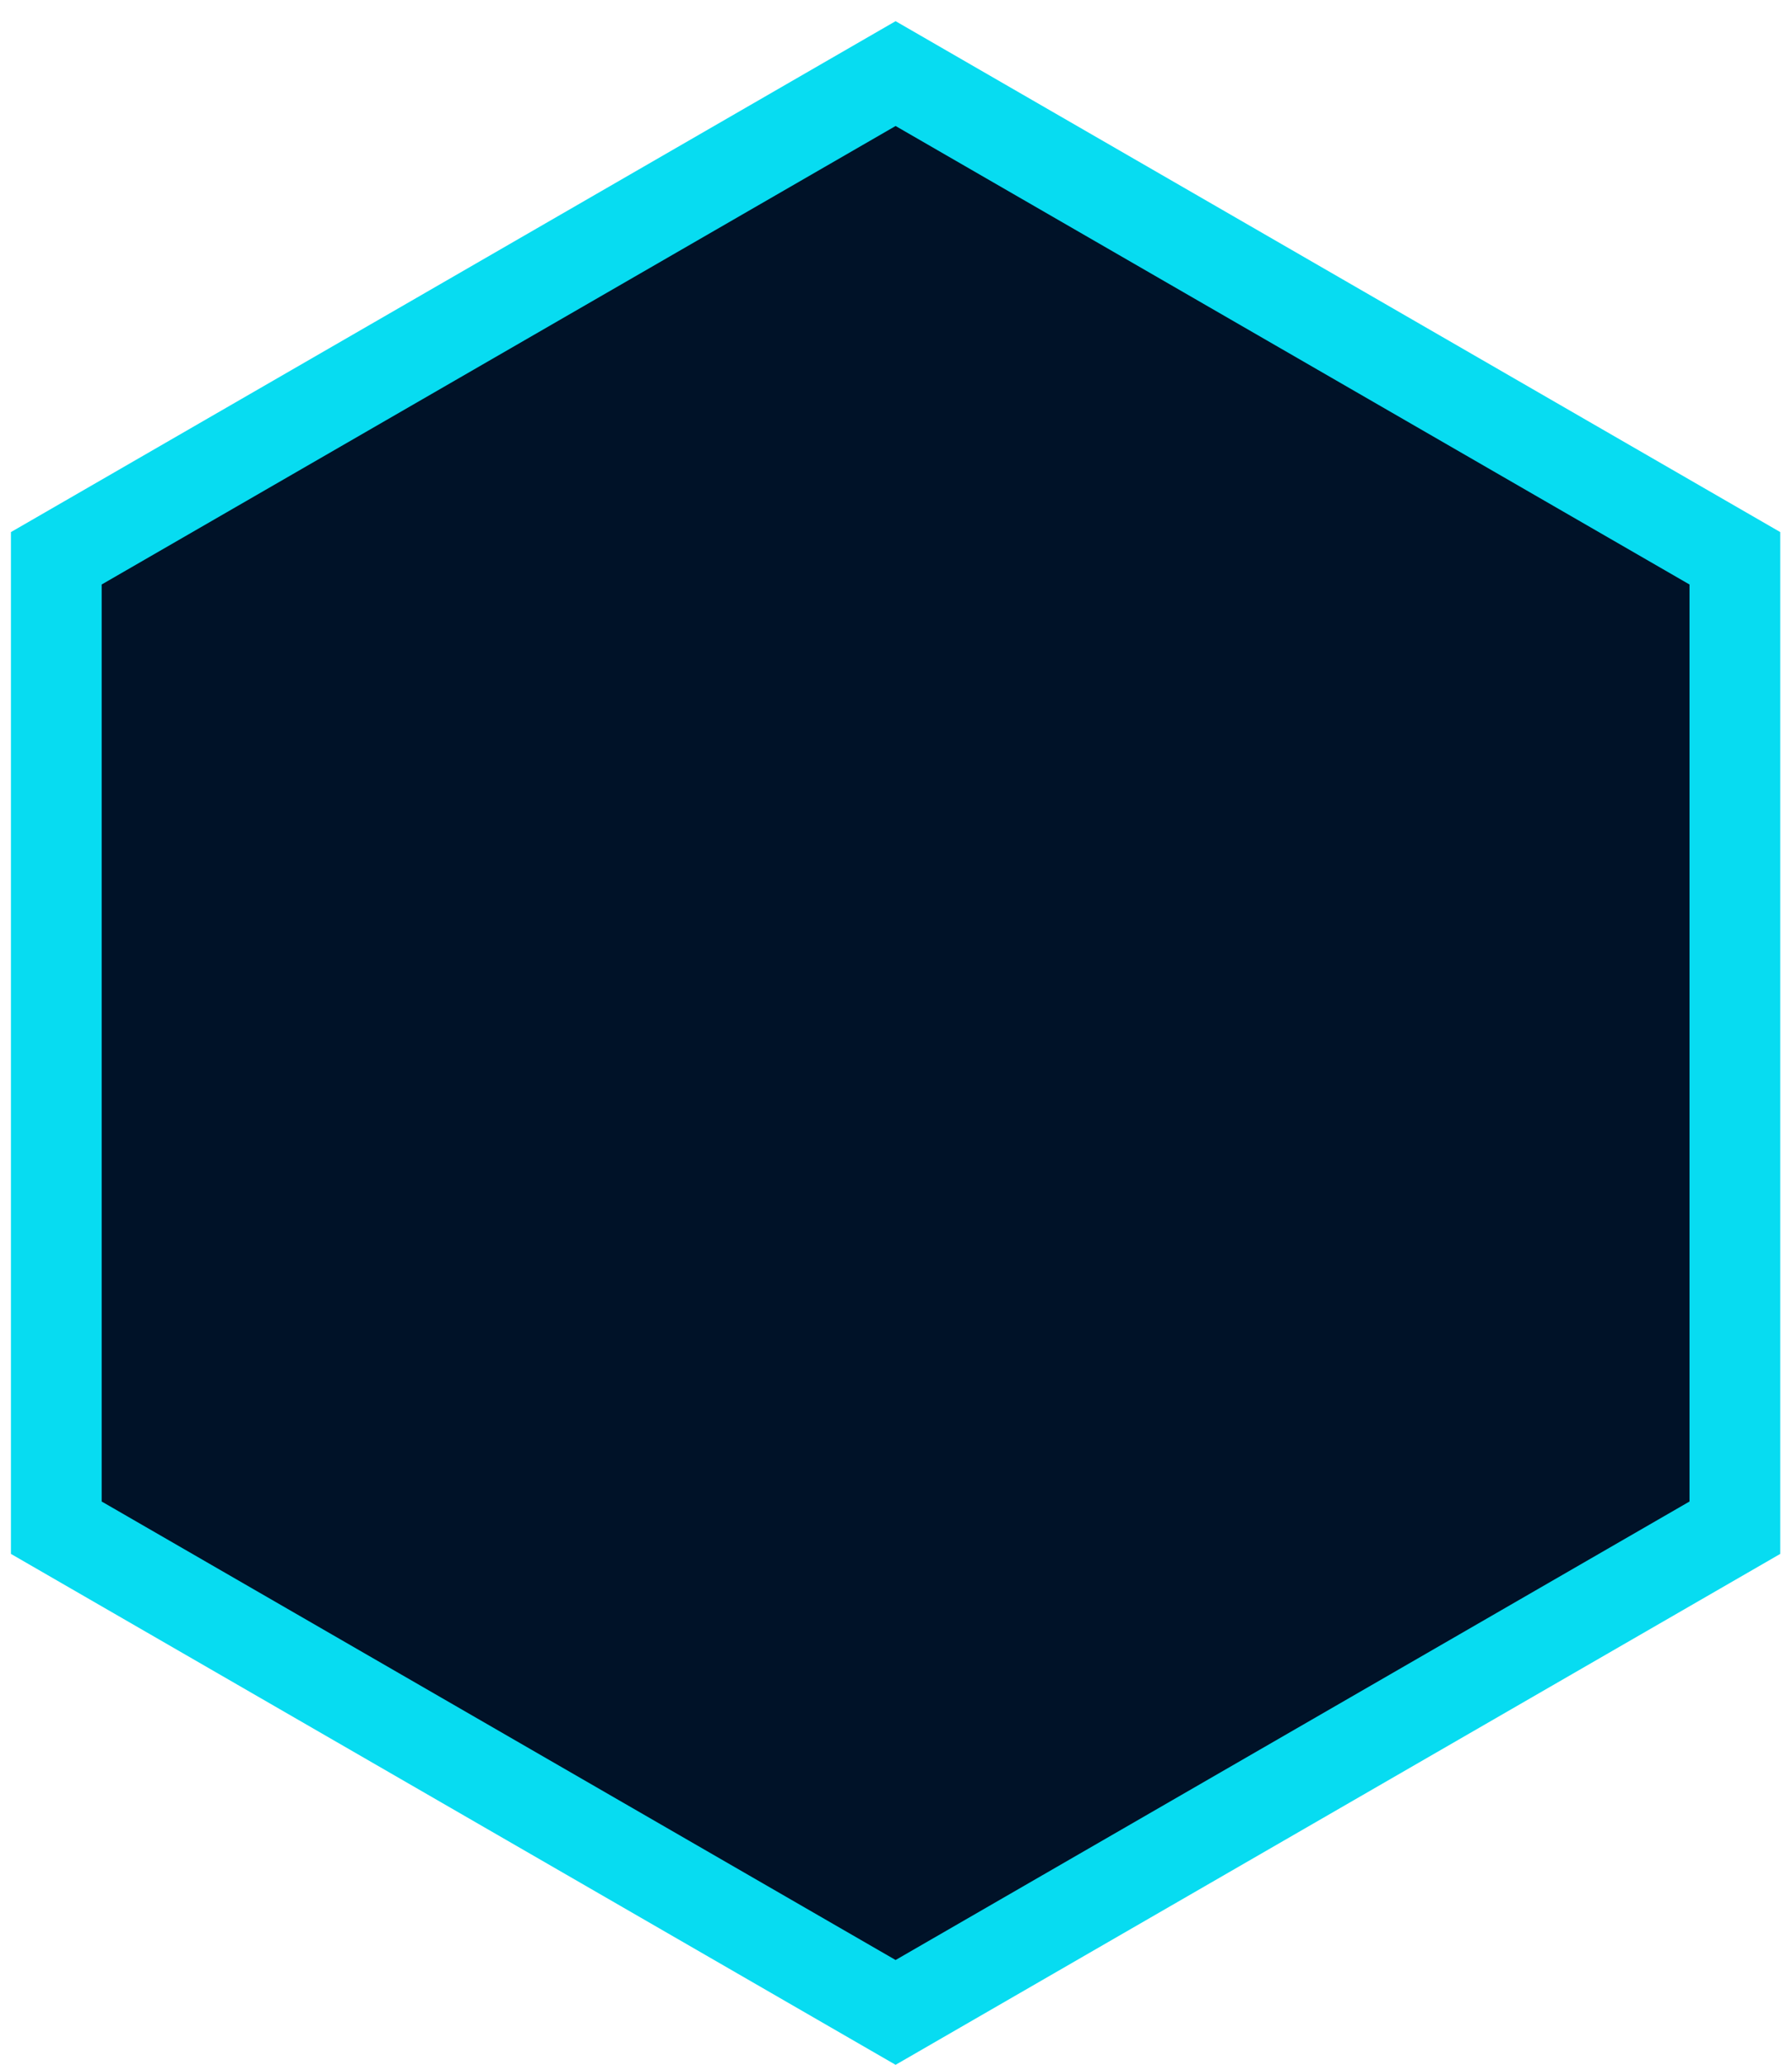 <svg width="79" height="91" viewBox="0 0 79 91" fill="none" xmlns="http://www.w3.org/2000/svg">
<path d="M0.482 23.45V68.483L39.482 91L78.482 68.483V23.45L39.482 0.933L0.482 23.45Z" fill="#07DCF1"/>
<path d="M4.482 66.174V25.76L39.482 5.553L74.482 25.76V66.174L39.482 86.381L4.482 66.174Z" fill="#001228"/>
</svg>
